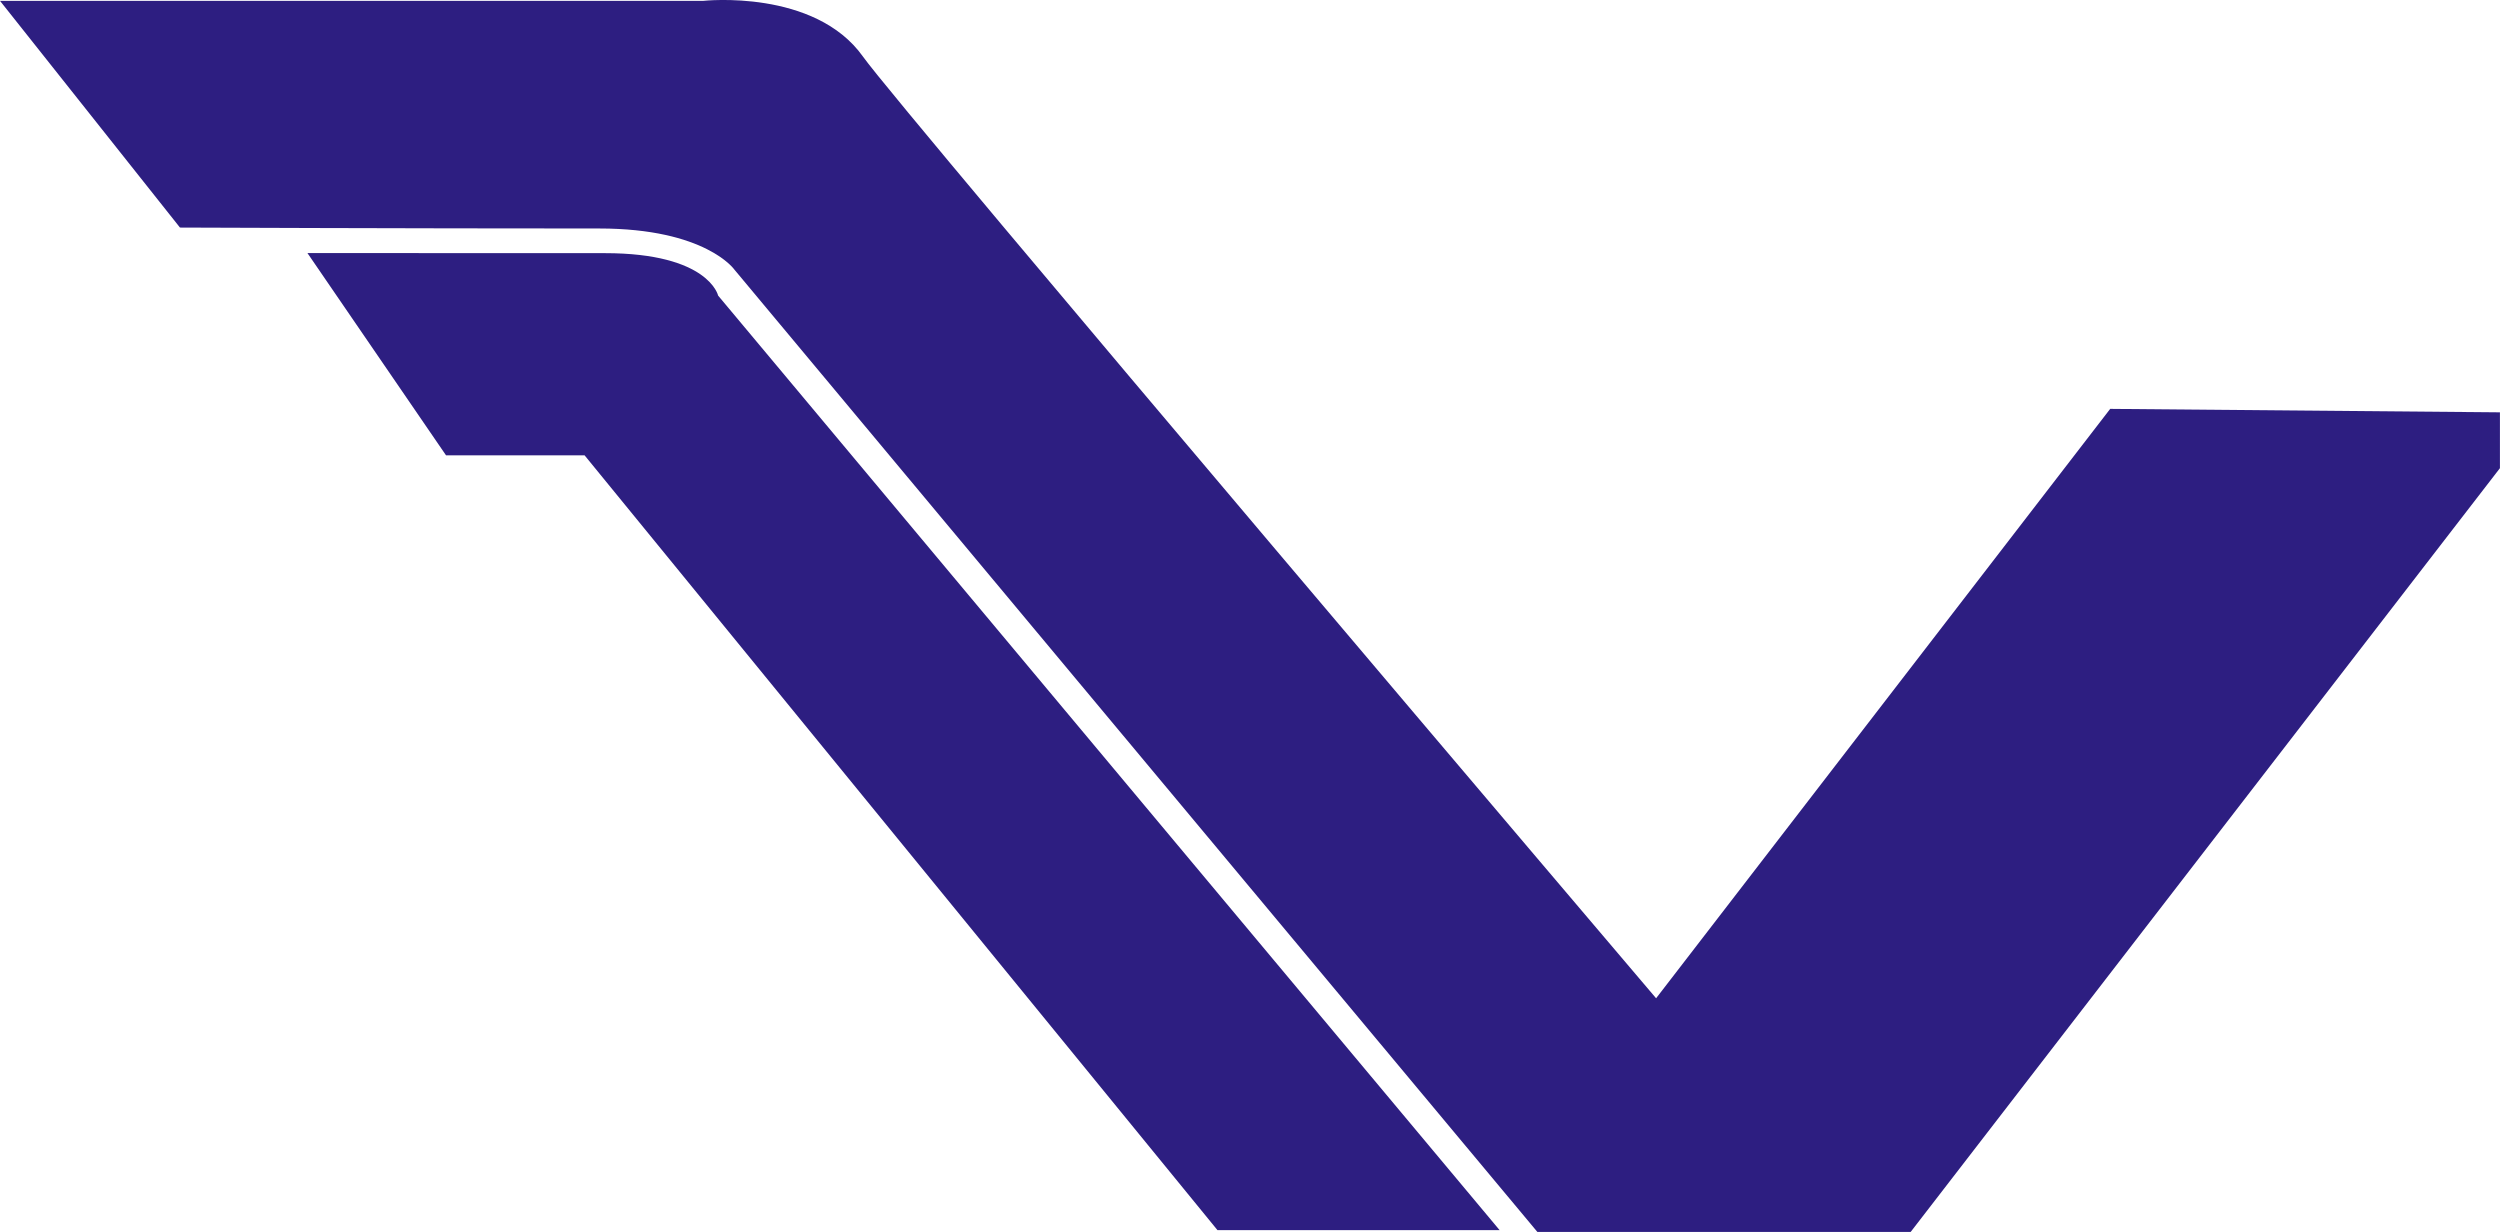 <svg xmlns="http://www.w3.org/2000/svg" width="107.809" height="53.125" viewBox="0 0 107.809 53.125">
    <path data-name="Trazado 16753" d="M223.72.038h30.334s4.8-.527 6.883 2.408c1.582 2.229 34.2 40.605 34.2 40.605l19.582-25.417 16.807.149v2.408l-25.41 32.935h-16.1l-34.624-41.495s-1.233-1.776-5.831-1.776c-8.484 0-18.08-.04-18.08-.04z" transform="translate(-223.72 -.002)" style="fill:#2d1e81"/>
    <path data-name="Trazado 16754" d="m270.49 40.98 5.976 8.722h5.975l27.292 33.412H321.9l-33.7-40.3s-.4-1.83-4.881-1.83z" transform="translate(-257.232 -30.067)" style="fill:#2d1e81"/>
</svg>
